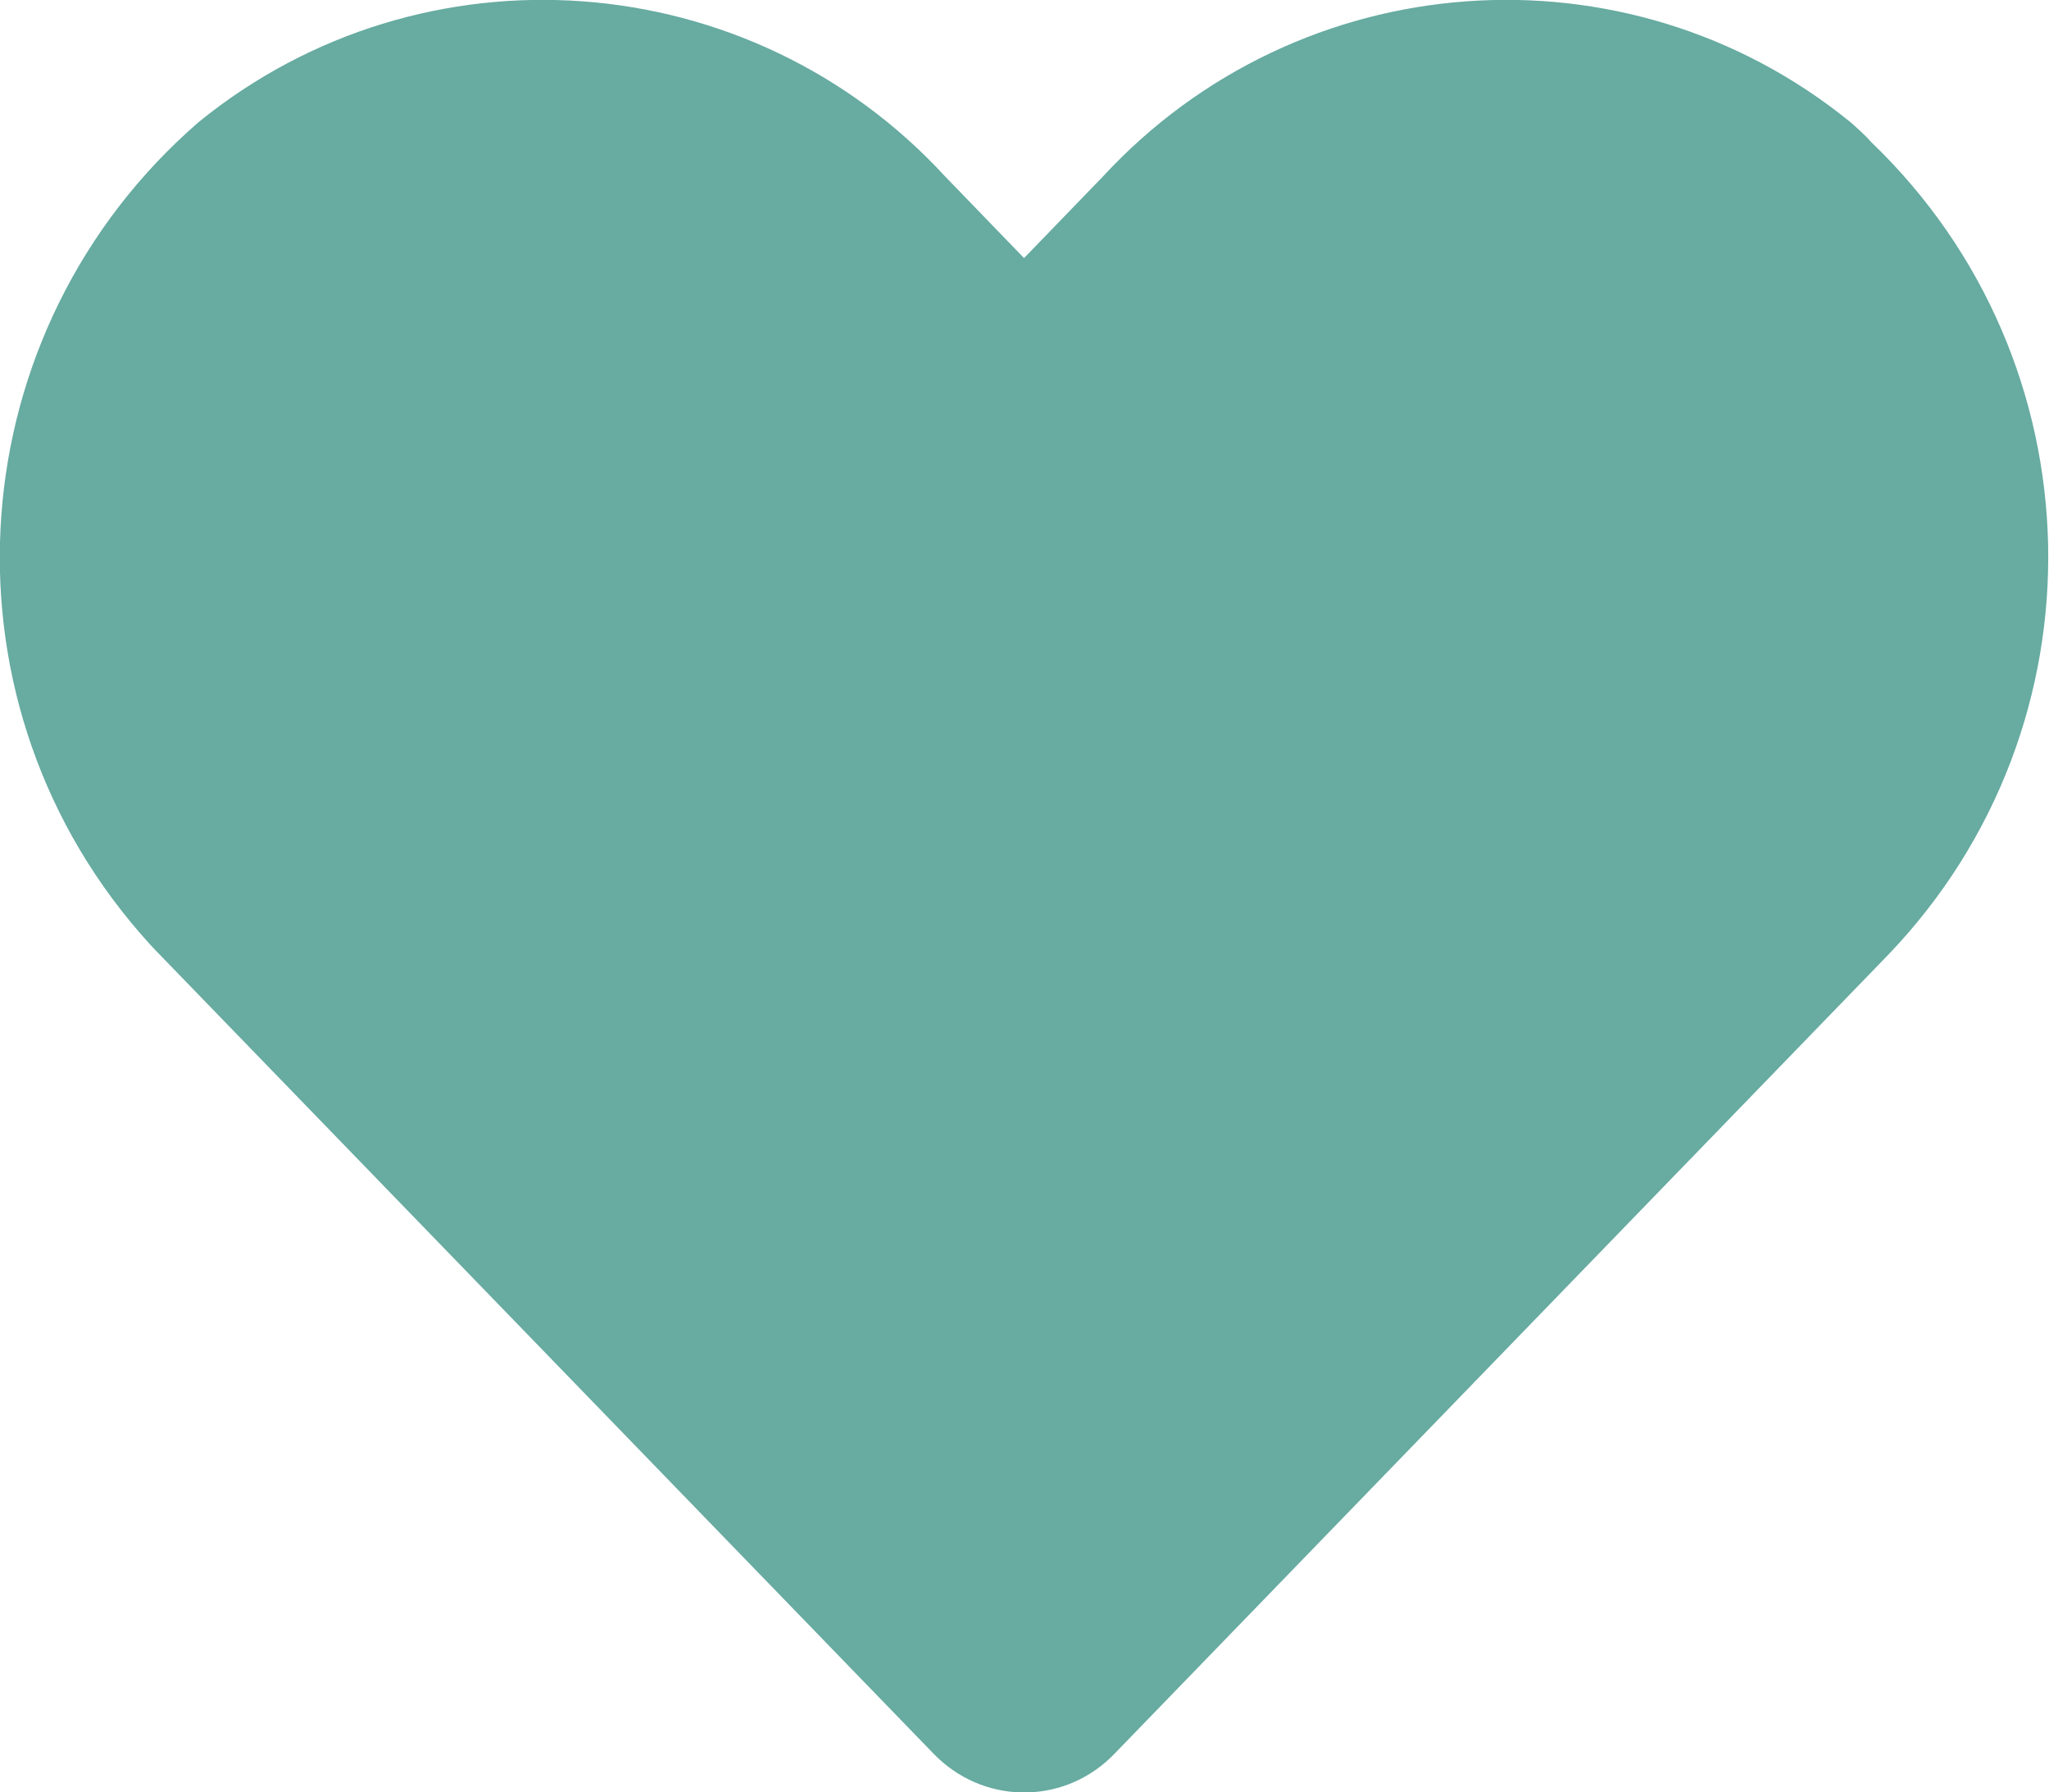 <?xml version="1.0" encoding="utf-8"?>
<!-- Generator: Adobe Illustrator 26.4.1, SVG Export Plug-In . SVG Version: 6.00 Build 0)  -->
<svg version="1.1" id="Capa_1" xmlns="http://www.w3.org/2000/svg" xmlns:xlink="http://www.w3.org/1999/xlink" x="0px" y="0px"
	 viewBox="0 0 22.87 20" style="enable-background:new 0 0 22.87 20;" xml:space="preserve">
<style type="text/css">
	.st0{fill:#67ABA1;}
</style>
<path id="Icon_awesome-heart" class="st0" d="M20.65,1.36c-2.5-2.03-6.15-1.76-8.34,0.61l-0.88,0.91l-0.88-0.91
	C8.37-0.4,4.72-0.67,2.22,1.36c-2.68,2.32-2.98,6.37-0.66,9.05c0.07,0.08,0.14,0.16,0.22,0.24l8.64,8.92
	c0.54,0.56,1.42,0.58,1.98,0.04c0.01-0.01,0.03-0.03,0.04-0.04l8.64-8.92c2.45-2.56,2.36-6.61-0.19-9.06
	C20.82,1.51,20.73,1.43,20.65,1.36L20.65,1.36z"/>
</svg>
